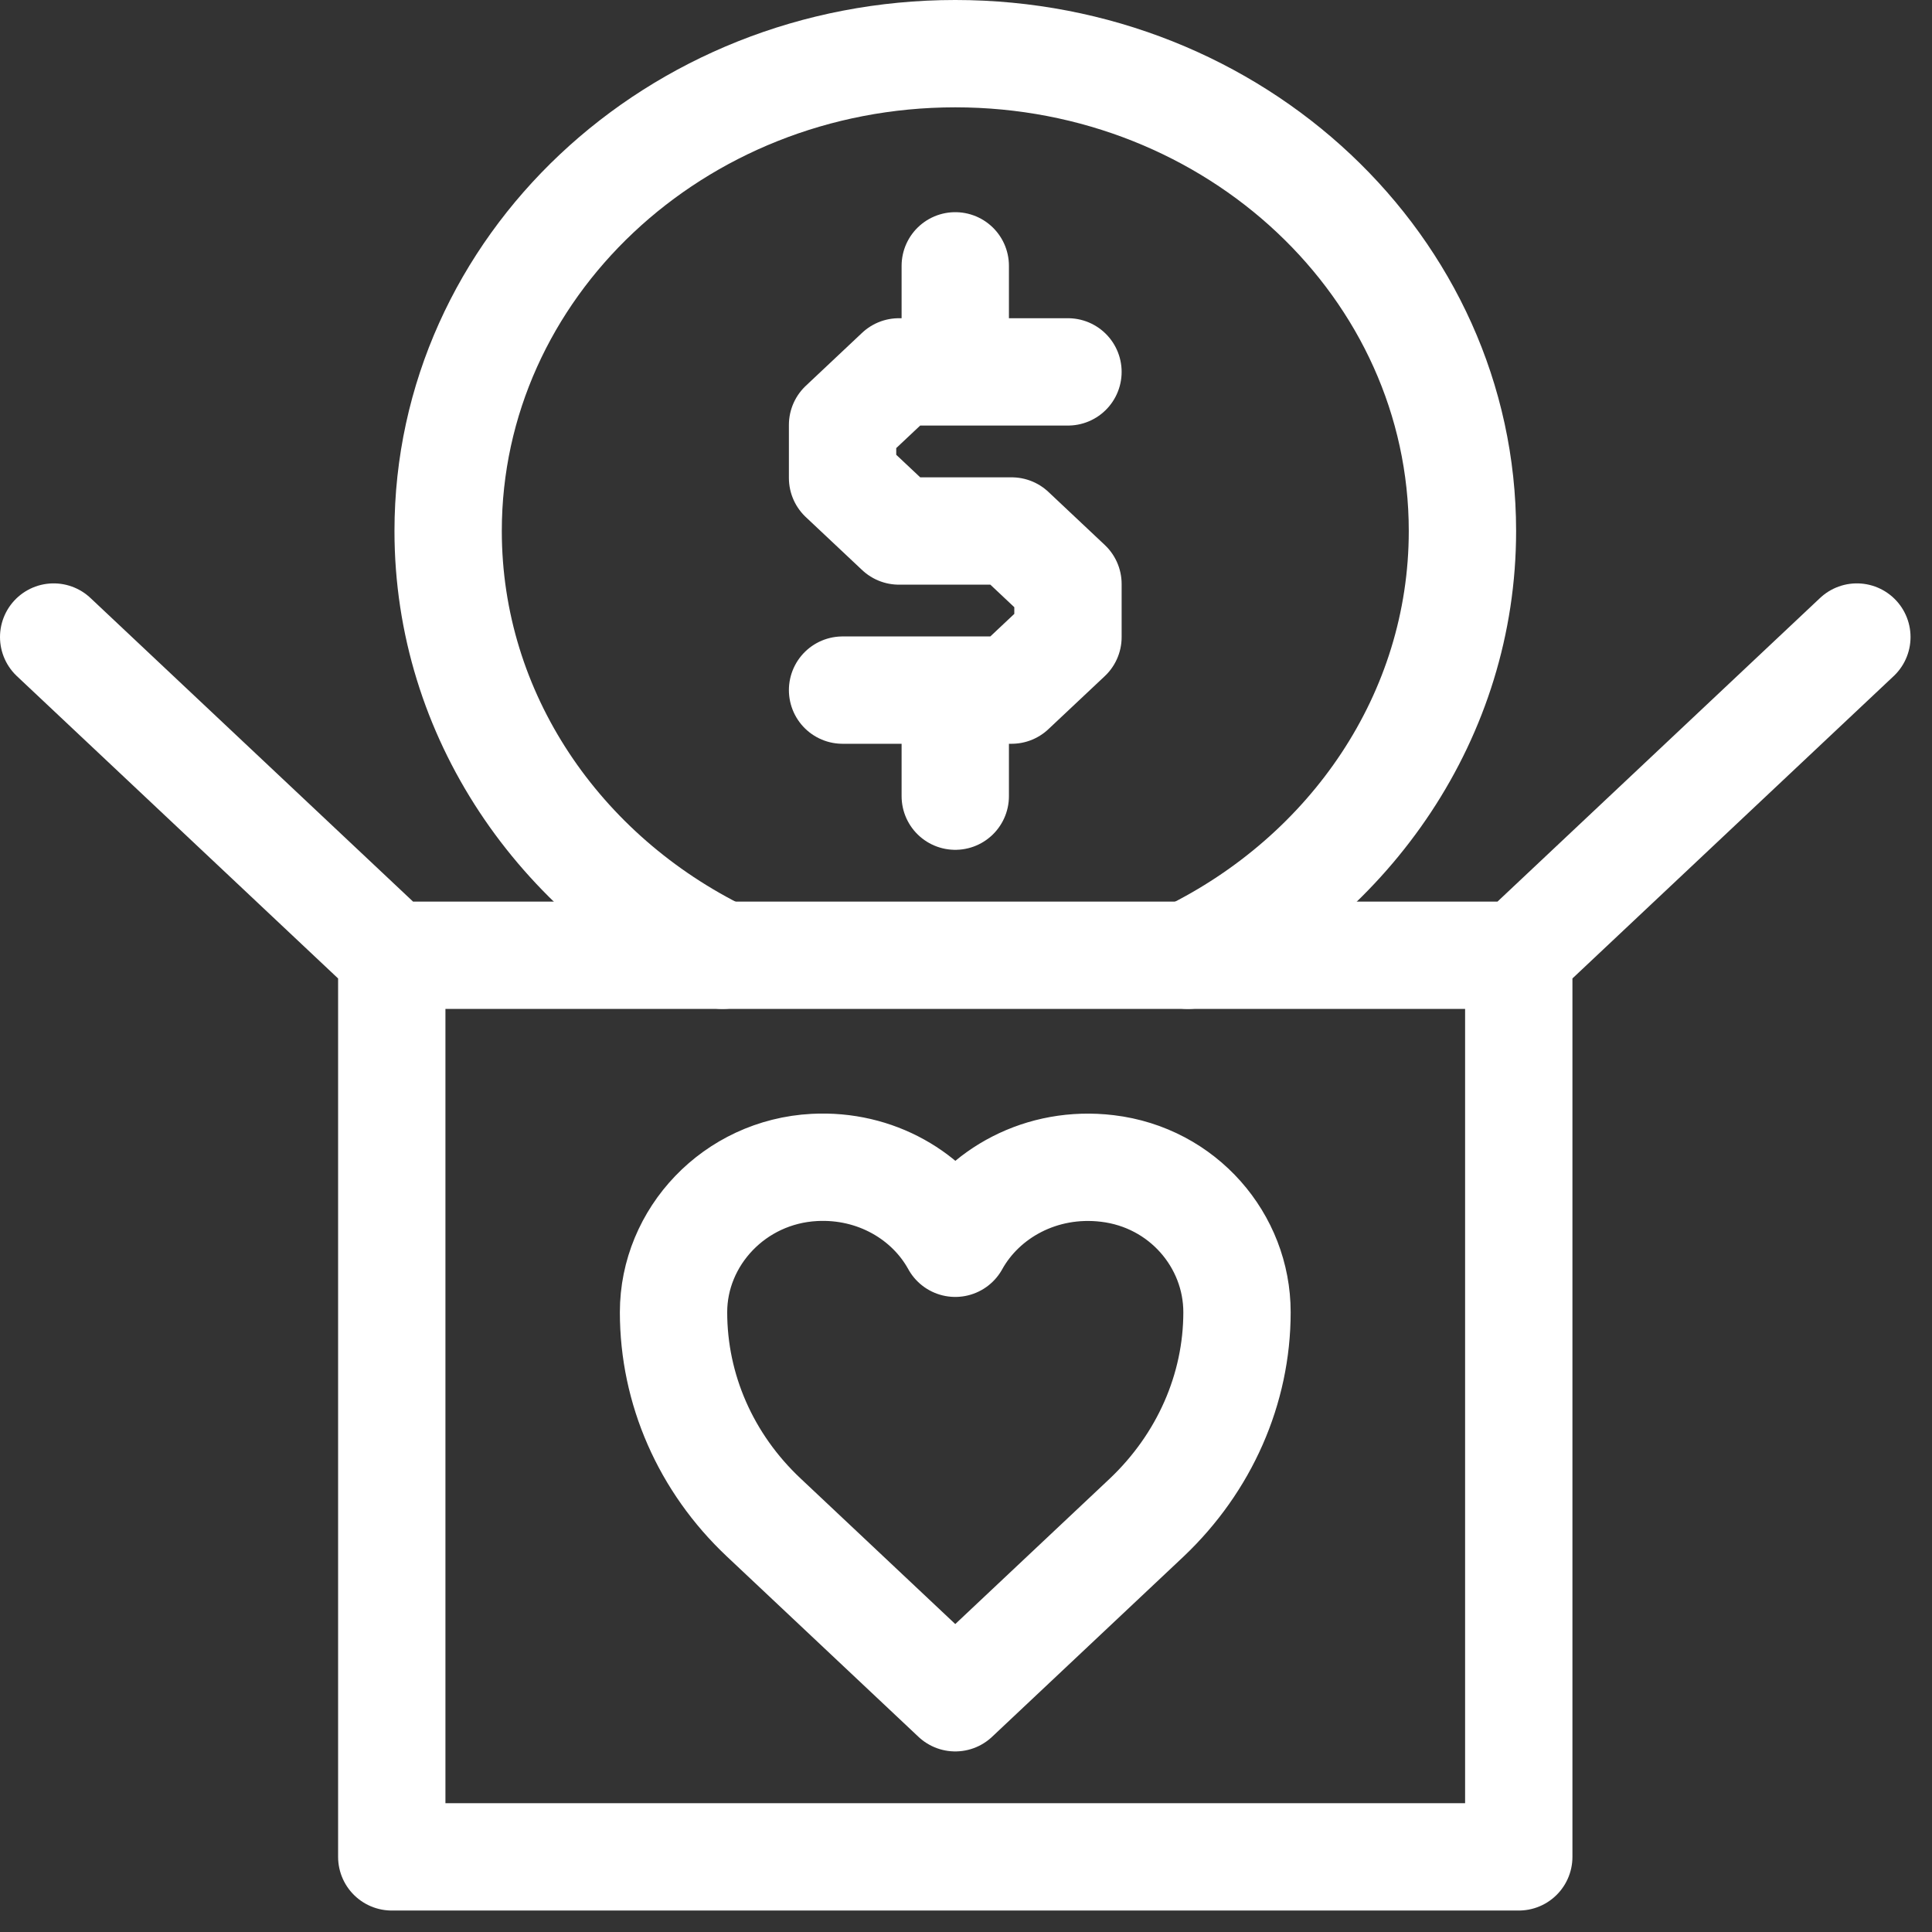 <svg xmlns="http://www.w3.org/2000/svg" width="45" height="45" fill="none"><rect width="100%" height="100%" fill="#333333" stroke="none"/><path stroke="#fff" stroke-linecap="round" stroke-linejoin="round" stroke-width="2.5" d="M35.375 22.25H9.125v21h26.25v-21Zm-26.25 0L1.25 14.838m34.125 7.412 7.875-7.412M24.875 8.662h-3.938l-1.312 1.235v1.236l1.313 1.235h2.625l1.312 1.235v1.236l-1.313 1.235h-3.937m2.625-7.412v-2.47m0 9.882v2.47"/><path stroke="#fff" stroke-linecap="round" stroke-linejoin="round" stroke-width="2.5" d="M22.25 28.958c.643-1.161 2.008-1.927 3.544-1.742 1.758.21 3.018 1.68 3.018 3.348 0 1.791-.76 3.508-2.1 4.78l-4.462 4.2-4.462-4.2c-1.352-1.272-2.1-2.989-2.1-4.78 0-1.754 1.417-3.274 3.28-3.372 1.431-.075 2.678.667 3.282 1.766Zm-5.42-6.708c-3.794-1.853-6.392-5.584-6.392-9.882 0-6.14 5.289-11.118 11.812-11.118s11.813 4.978 11.813 11.118c0 4.298-2.6 8.03-6.392 9.882"/></svg>